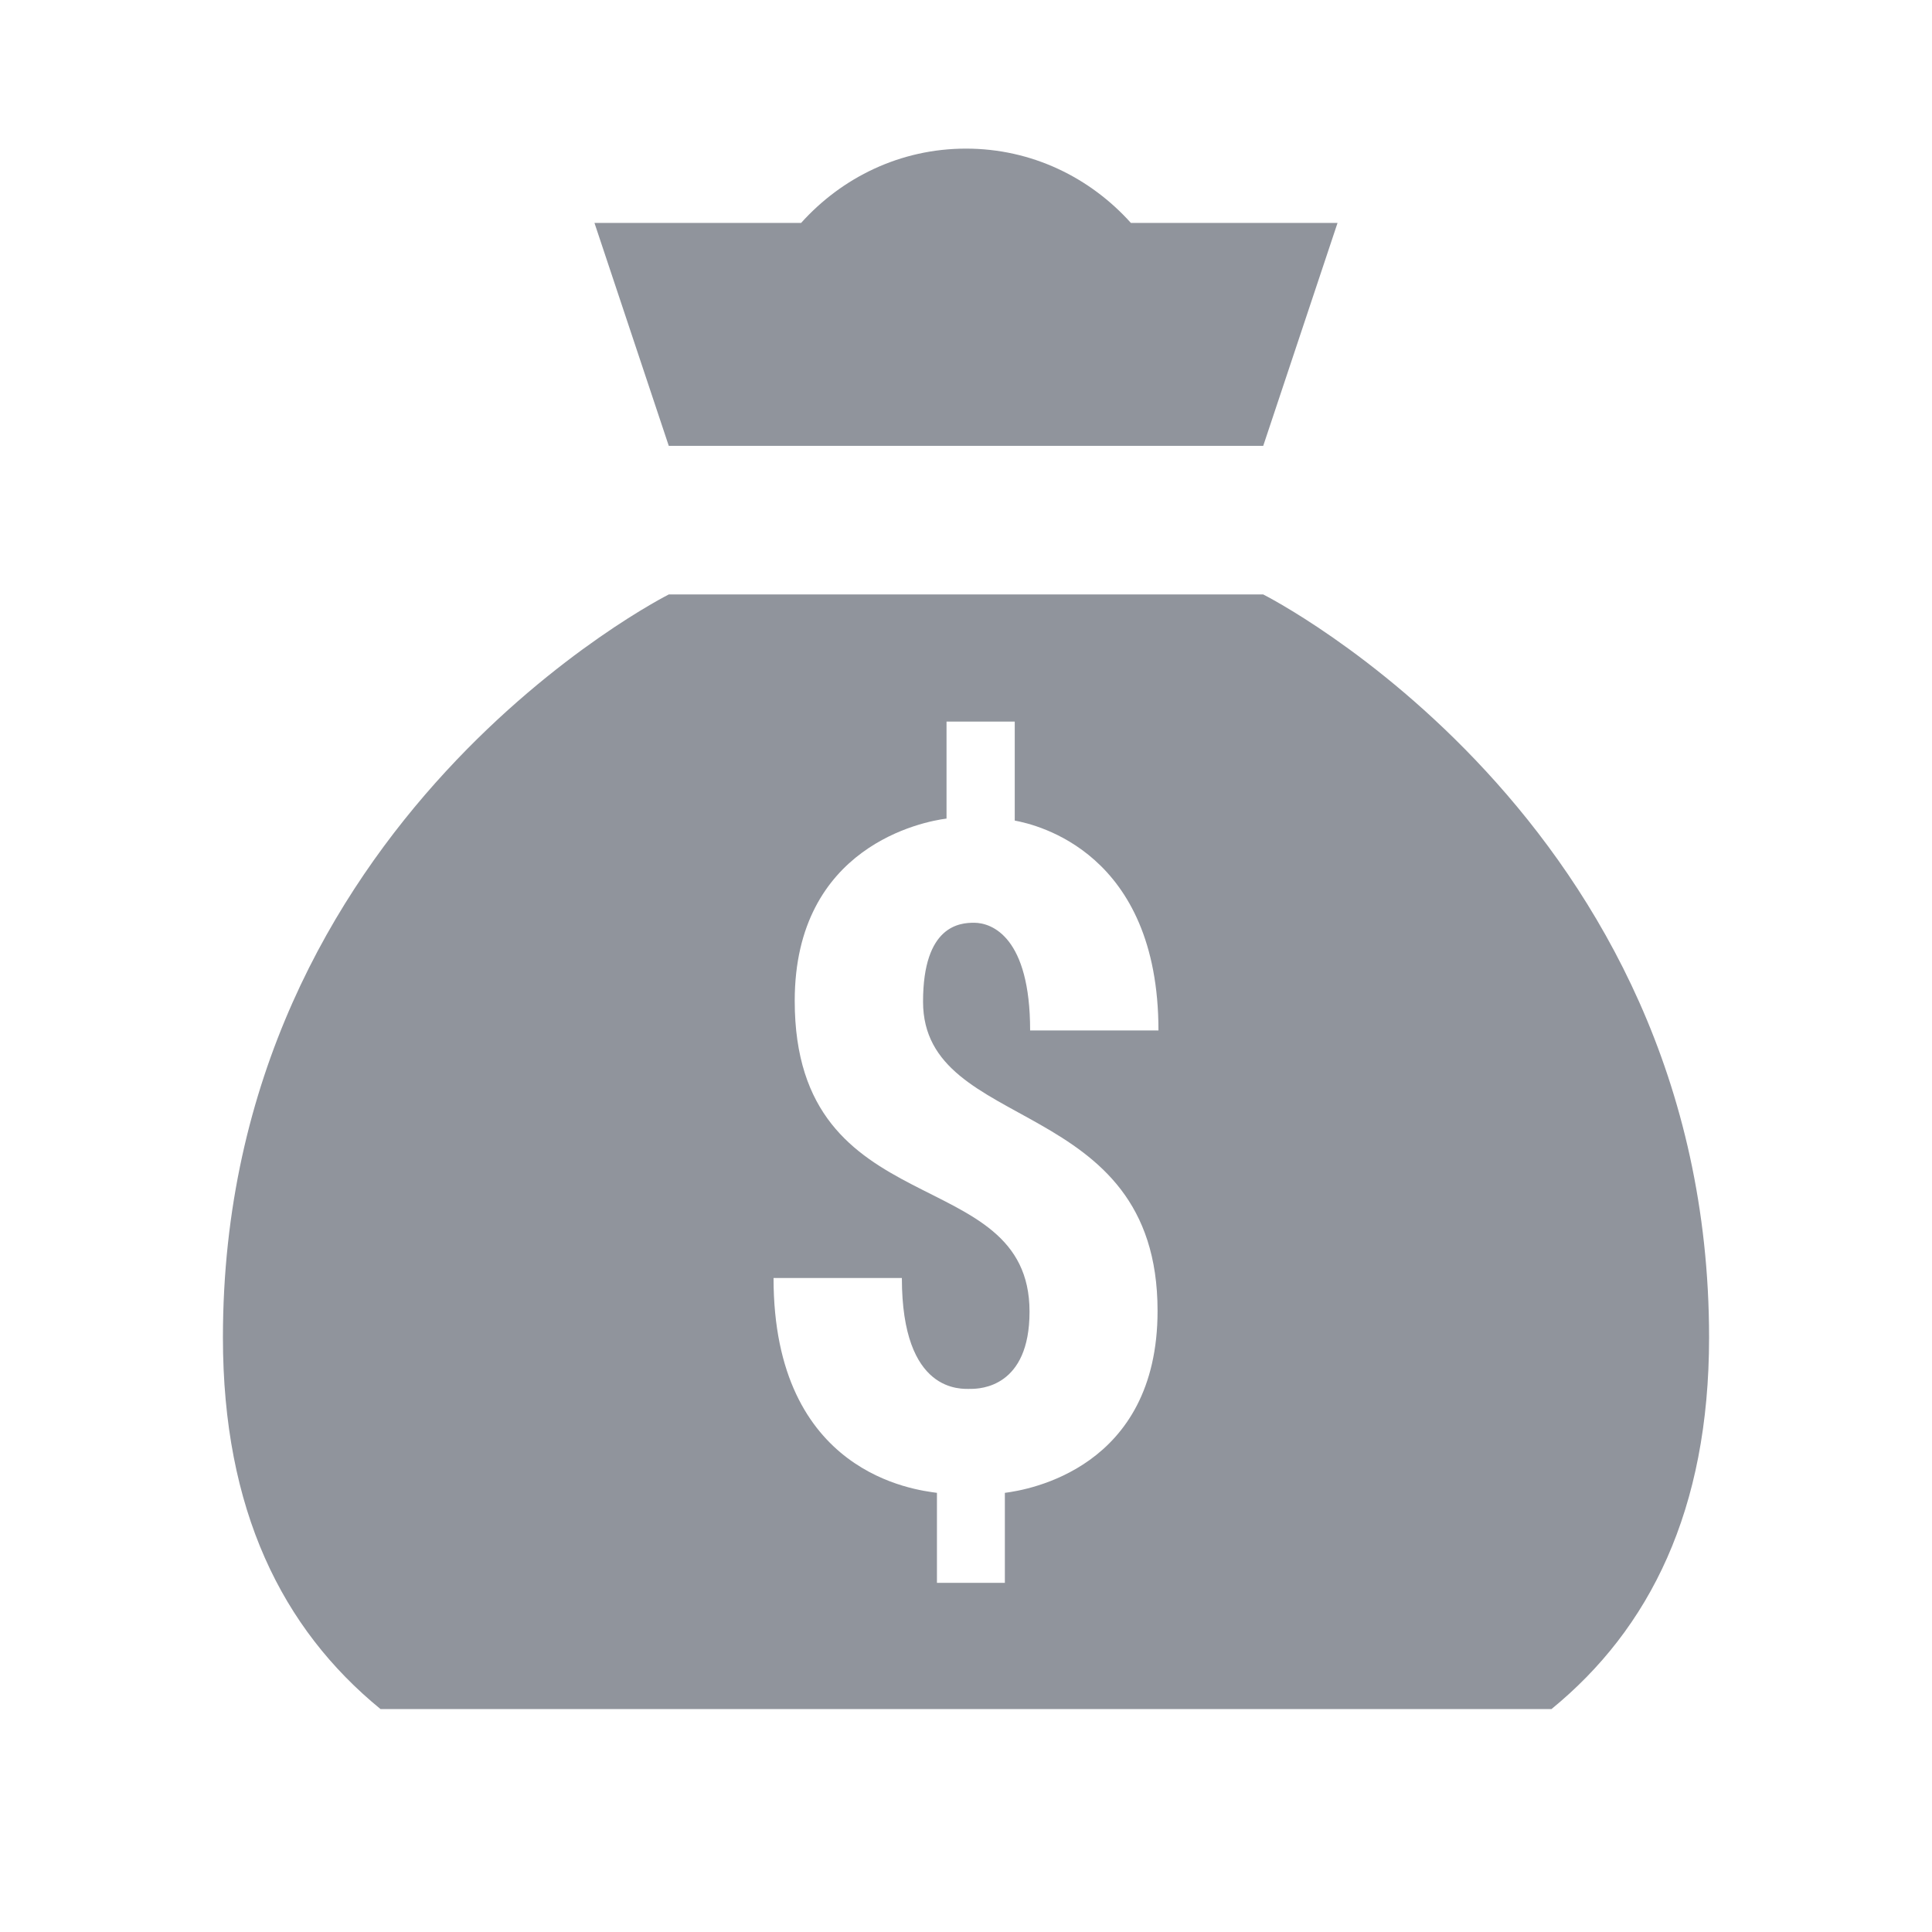 <svg version="1.2" xmlns="http://www.w3.org/2000/svg" xmlns:xlink="http://www.w3.org/1999/xlink" overflow="visible" preserveAspectRatio="none" viewBox="0 0 26 26" height="24" width="24"><g transform="translate(1, 1)"><g id="surface1_1583175810282"><path d="M 12 1 C 11.113 1 10.328 1.391 9.781 2 L 7 2 L 8 5 L 16 5 L 17 2 L 14.219 2 C 13.672 1.391 12.887 1 12 1 Z M 8 7 C 8 7 2 10.016 2 17 C 2 19.32 2.797 20.918 4.121 22 L 19.879 22 C 21.203 20.918 22 19.32 22 17 C 22 10.016 16 7 16 7 Z M 11.738 8.711 L 12.656 8.711 L 12.656 10.043 C 12.949 10.098 14.59 10.469 14.59 12.867 L 12.863 12.867 C 12.863 11.613 12.352 11.418 12.109 11.418 C 11.922 11.418 11.422 11.449 11.422 12.48 C 11.422 14.273 14.578 13.715 14.578 16.641 C 14.578 18.762 12.832 19.051 12.523 19.09 L 12.523 20.301 L 11.609 20.301 L 11.609 19.09 C 11.324 19.051 9.41 18.84 9.41 16.199 L 11.137 16.199 C 11.137 17.758 11.938 17.691 12.062 17.691 C 12.195 17.691 12.855 17.668 12.855 16.652 C 12.855 14.617 9.695 15.52 9.695 12.469 C 9.695 10.383 11.43 10.055 11.738 10.016 Z" style="stroke: none; fill-rule: nonzero; fill: rgb(144, 148, 156); fill-opacity: 1;" vector-effect="non-scaling-stroke"/></g></g></svg>